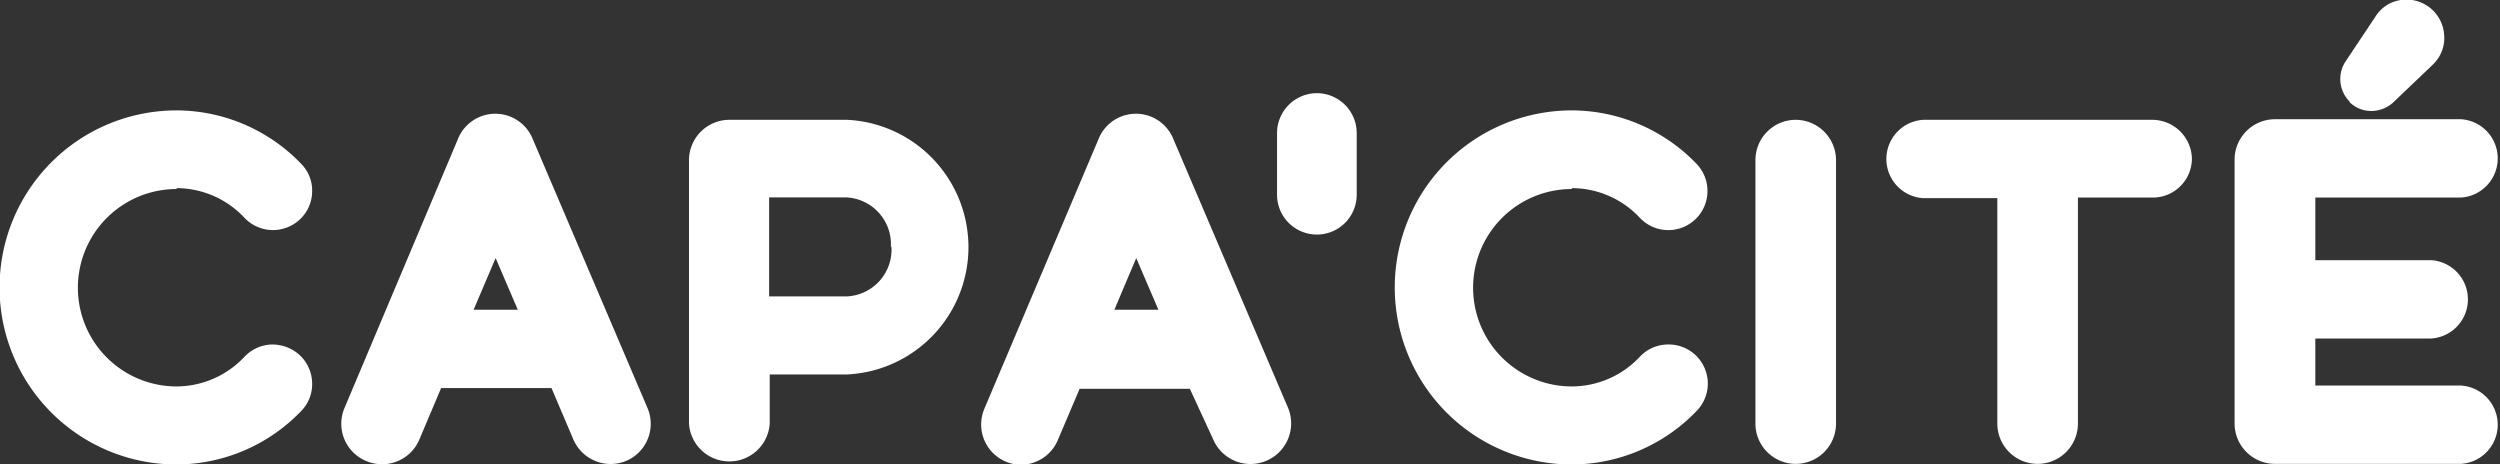 <svg id="Calque_1" data-name="Calque 1" xmlns="http://www.w3.org/2000/svg" width="166.91" height="30.98" viewBox="0 0 166.91 30.98"><rect x="0" y="0" width="166.91" height="30.98" fill="#333333" stroke="none"/><defs><style>.cls-1{fill:#fff;}</style></defs><title>logo-capacite-simple</title><path class="cls-1" d="M11.79,12.56a6.24,6.24,0,0,1,4.55,2,2.62,2.62,0,0,0,3.7.07,2.58,2.58,0,0,0,.8-1.83,2.53,2.53,0,0,0-.73-1.86,11.58,11.58,0,0,0-8.32-3.57,11.82,11.82,0,0,0,0,23.64,11.58,11.58,0,0,0,8.32-3.57,2.55,2.55,0,0,0,.73-1.86A2.62,2.62,0,0,0,20,23.7,2.72,2.72,0,0,0,18.17,23a2.61,2.61,0,0,0-1.83.8,6.24,6.24,0,0,1-4.55,2,6.59,6.59,0,0,1,0-13.18Z"/><path class="cls-1" d="M35.57,9.29a2.69,2.69,0,0,0-5,0L23,27.24a2.69,2.69,0,0,0,1.43,3.53A2.7,2.7,0,0,0,28,29.34l1.45-3.43h7.37l1.46,3.43a2.71,2.71,0,0,0,3.53,1.43,2.69,2.69,0,0,0,1.42-3.53Zm-1,11.39H31.62l1.47-3.45Z"/><path class="cls-1" d="M56.52,8H48.65A2.7,2.7,0,0,0,46,10.65V28.27a2.7,2.7,0,0,0,5.39,0V25h5.17a8.51,8.51,0,0,0,0-17Zm3,8.51a3.13,3.13,0,0,1-3,3.28H51.35V13.18h5.17A3.13,3.13,0,0,1,59.48,16.46Z"/><path class="cls-1" d="M78.34,9.29a2.69,2.69,0,0,0-5,0l-7.62,18a2.69,2.69,0,0,0,1.43,3.53,2.72,2.72,0,0,0,1,.21,2.58,2.58,0,0,0,1-.2,2.66,2.66,0,0,0,1.47-1.44l1.46-3.43h7.36L81,29.34a2.71,2.71,0,0,0,3.53,1.43A2.71,2.71,0,0,0,86,27.24Zm-1,11.39H74.4l1.46-3.45Z"/><path class="cls-1" d="M87.92,6.22a2.67,2.67,0,0,0-2.66,2.66V13a2.66,2.66,0,0,0,5.32,0V8.88A2.67,2.67,0,0,0,87.92,6.22Z"/><path class="cls-1" d="M104.94,12.56a6.24,6.24,0,0,1,4.56,2,2.61,2.61,0,1,0,3.77-3.62,11.59,11.59,0,0,0-8.33-3.57,11.82,11.82,0,0,0,0,23.64,11.59,11.59,0,0,0,8.33-3.57A2.61,2.61,0,0,0,111.33,23a2.58,2.58,0,0,0-1.83.8,6.24,6.24,0,0,1-4.56,2,6.59,6.59,0,0,1,0-13.18Z"/><path class="cls-1" d="M119.89,8a2.69,2.69,0,0,0-2.69,2.69V28.28a2.69,2.69,0,1,0,5.38,0V10.65A2.7,2.7,0,0,0,119.89,8Z"/><path class="cls-1" d="M143.68,8H128.4a2.62,2.62,0,0,0,0,5.23h4.95V28.28a2.69,2.69,0,0,0,5.38,0V13.19h5a2.61,2.61,0,0,0,2.61-2.62A2.65,2.65,0,0,0,143.68,8Z"/><path class="cls-1" d="M156.86,6.81a2.06,2.06,0,0,0,1.46.6,2.18,2.18,0,0,0,1.49-.6l2.63-2.51a2.45,2.45,0,0,0,.74-2,2.52,2.52,0,0,0-3-2.28A2.39,2.39,0,0,0,158.6,1.1l-2,3a2.13,2.13,0,0,0,.26,2.67Z"/><path class="cls-1" d="M164.3,25.74h-9.72V22.6h7.73a2.62,2.62,0,0,0,0-5.23h-7.73V13.19h9.72a2.62,2.62,0,0,0,0-5.23H151.89a2.7,2.7,0,0,0-2.7,2.69V28.28a2.7,2.7,0,0,0,2.7,2.69H164.3a2.62,2.62,0,0,0,0-5.23Z"/></svg>